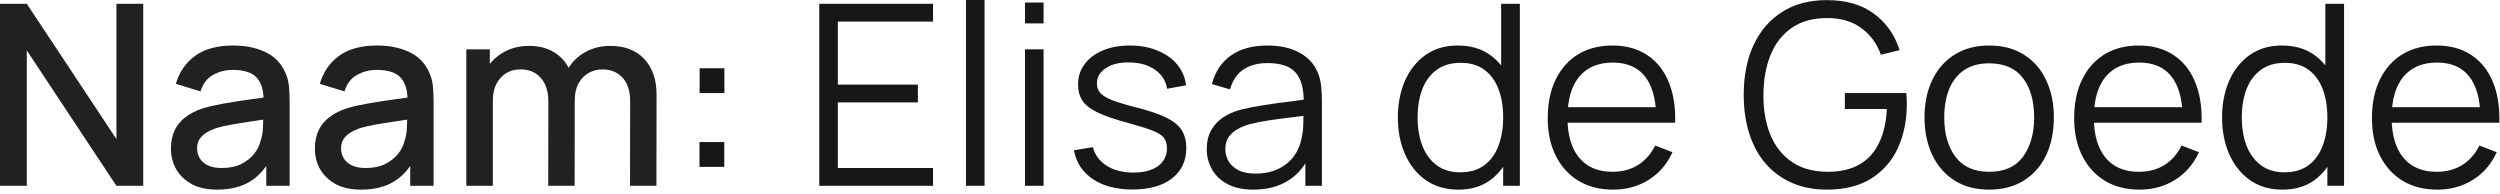 <svg width="297" height="23" viewBox="0 0 297 23" fill="none" xmlns="http://www.w3.org/2000/svg">
<path d="M2.44535e-05 22.077V0.45H3.184L13.832 16.52V0.45H17.016V22.077H13.832L3.184 5.992V22.077H2.44535e-05ZM25.789 22.528C24.587 22.528 23.581 22.308 22.77 21.867C21.959 21.417 21.343 20.826 20.923 20.095C20.512 19.354 20.307 18.543 20.307 17.662C20.307 16.841 20.452 16.12 20.743 15.499C21.033 14.878 21.463 14.353 22.034 13.922C22.605 13.482 23.306 13.126 24.137 12.856C24.858 12.646 25.674 12.46 26.585 12.3C27.496 12.14 28.452 11.99 29.453 11.85C30.465 11.709 31.466 11.569 32.457 11.429L31.316 12.06C31.336 10.788 31.066 9.847 30.505 9.236C29.954 8.616 29.003 8.305 27.651 8.305C26.8 8.305 26.019 8.505 25.308 8.906C24.597 9.296 24.102 9.947 23.821 10.858L20.893 9.957C21.293 8.566 22.054 7.459 23.176 6.638C24.307 5.817 25.809 5.407 27.681 5.407C29.133 5.407 30.395 5.657 31.466 6.157C32.547 6.648 33.338 7.429 33.839 8.5C34.099 9.031 34.26 9.592 34.319 10.182C34.38 10.773 34.41 11.409 34.41 12.09V22.077H31.631V18.368L32.172 18.848C31.501 20.09 30.645 21.016 29.604 21.627C28.572 22.228 27.301 22.528 25.789 22.528ZM26.345 19.96C27.236 19.96 28.002 19.805 28.642 19.494C29.283 19.174 29.799 18.768 30.189 18.278C30.58 17.787 30.835 17.276 30.955 16.746C31.125 16.265 31.221 15.724 31.241 15.124C31.271 14.523 31.286 14.042 31.286 13.682L32.307 14.057C31.316 14.208 30.415 14.343 29.604 14.463C28.793 14.583 28.057 14.703 27.396 14.823C26.745 14.934 26.164 15.069 25.654 15.229C25.223 15.379 24.838 15.559 24.497 15.77C24.167 15.98 23.901 16.235 23.701 16.535C23.511 16.836 23.416 17.201 23.416 17.632C23.416 18.052 23.521 18.443 23.731 18.803C23.942 19.154 24.262 19.434 24.692 19.644C25.123 19.855 25.674 19.96 26.345 19.96ZM42.89 22.528C41.689 22.528 40.683 22.308 39.871 21.867C39.06 21.417 38.445 20.826 38.024 20.095C37.614 19.354 37.408 18.543 37.408 17.662C37.408 16.841 37.554 16.12 37.844 15.499C38.134 14.878 38.565 14.353 39.136 13.922C39.706 13.482 40.407 13.126 41.238 12.856C41.959 12.646 42.775 12.46 43.686 12.3C44.597 12.14 45.554 11.99 46.555 11.85C47.566 11.709 48.567 11.569 49.559 11.429L48.417 12.06C48.437 10.788 48.167 9.847 47.606 9.236C47.056 8.616 46.104 8.305 44.753 8.305C43.902 8.305 43.121 8.505 42.41 8.906C41.699 9.296 41.203 9.947 40.923 10.858L37.994 9.957C38.395 8.566 39.156 7.459 40.277 6.638C41.408 5.817 42.91 5.407 44.783 5.407C46.234 5.407 47.496 5.657 48.567 6.157C49.649 6.648 50.44 7.429 50.94 8.5C51.201 9.031 51.361 9.592 51.421 10.182C51.481 10.773 51.511 11.409 51.511 12.09V22.077H48.733V18.368L49.273 18.848C48.602 20.09 47.746 21.016 46.705 21.627C45.674 22.228 44.402 22.528 42.89 22.528ZM43.446 19.96C44.337 19.96 45.103 19.805 45.744 19.494C46.385 19.174 46.9 18.768 47.291 18.278C47.681 17.787 47.937 17.276 48.057 16.746C48.227 16.265 48.322 15.724 48.342 15.124C48.372 14.523 48.387 14.042 48.387 13.682L49.408 14.057C48.417 14.208 47.516 14.343 46.705 14.463C45.894 14.583 45.158 14.703 44.497 14.823C43.846 14.934 43.266 15.069 42.755 15.229C42.325 15.379 41.939 15.559 41.599 15.77C41.268 15.98 41.003 16.235 40.803 16.535C40.612 16.836 40.517 17.201 40.517 17.632C40.517 18.052 40.623 18.443 40.833 18.803C41.043 19.154 41.363 19.434 41.794 19.644C42.224 19.855 42.775 19.96 43.446 19.96ZM74.845 22.077L74.86 11.97C74.86 10.798 74.56 9.887 73.959 9.236C73.359 8.576 72.567 8.245 71.586 8.245C70.986 8.245 70.435 8.385 69.934 8.666C69.444 8.936 69.043 9.346 68.733 9.897C68.432 10.438 68.282 11.119 68.282 11.94L66.765 11.174C66.745 10.032 66.986 9.031 67.486 8.17C67.997 7.309 68.688 6.643 69.559 6.173C70.43 5.692 71.406 5.452 72.487 5.452C74.24 5.452 75.596 5.977 76.557 7.029C77.519 8.08 77.999 9.477 77.999 11.219L77.984 22.077H74.845ZM55.396 22.077V5.857H58.19V10.543H58.55V22.077H55.396ZM65.128 22.077L65.143 12.03C65.143 10.848 64.843 9.922 64.242 9.251C63.651 8.581 62.855 8.245 61.854 8.245C60.863 8.245 60.062 8.586 59.451 9.266C58.85 9.947 58.55 10.838 58.55 11.94L57.048 10.979C57.048 9.917 57.303 8.971 57.814 8.14C58.325 7.309 59.016 6.653 59.887 6.173C60.758 5.692 61.744 5.452 62.845 5.452C63.997 5.452 64.978 5.697 65.789 6.188C66.6 6.668 67.216 7.344 67.636 8.215C68.067 9.086 68.282 10.097 68.282 11.249L68.267 22.077H65.128Z" fill="#212121"/>
<path d="M83.101 19.825V16.881H86.044V19.825H83.101ZM83.116 11.054V8.11H86.059V11.054H83.116ZM97.329 22.077V0.45H110.846V2.568H99.536V10.047H109.043V12.165H99.536V19.96H110.846V22.077H97.329ZM114.76 22.077V-0H116.968V22.077H114.76ZM121.77 2.778V0.3H123.978V2.778H121.77ZM121.77 22.077V5.857H123.978V22.077H121.77ZM134.533 22.513C132.631 22.513 131.064 22.102 129.833 21.281C128.611 20.46 127.86 19.319 127.58 17.857L129.833 17.482C130.073 18.403 130.618 19.139 131.47 19.689C132.331 20.23 133.392 20.5 134.654 20.5C135.885 20.5 136.856 20.245 137.567 19.735C138.278 19.214 138.633 18.508 138.633 17.617C138.633 17.116 138.518 16.711 138.288 16.4C138.068 16.08 137.612 15.784 136.921 15.514C136.23 15.244 135.199 14.923 133.827 14.553C132.356 14.152 131.204 13.752 130.373 13.351C129.542 12.951 128.951 12.49 128.601 11.97C128.251 11.439 128.075 10.793 128.075 10.032C128.075 9.111 128.336 8.305 128.856 7.614C129.377 6.913 130.098 6.373 131.019 5.992C131.94 5.602 133.011 5.407 134.233 5.407C135.455 5.407 136.546 5.607 137.507 6.007C138.478 6.398 139.259 6.948 139.85 7.659C140.441 8.37 140.791 9.196 140.901 10.137L138.649 10.543C138.498 9.592 138.023 8.841 137.222 8.29C136.431 7.729 135.424 7.439 134.203 7.419C133.052 7.389 132.115 7.609 131.394 8.08C130.674 8.54 130.313 9.156 130.313 9.927C130.313 10.358 130.443 10.728 130.704 11.039C130.964 11.339 131.435 11.624 132.115 11.895C132.806 12.165 133.787 12.46 135.059 12.781C136.551 13.161 137.722 13.562 138.573 13.982C139.424 14.403 140.03 14.898 140.391 15.469C140.751 16.04 140.931 16.746 140.931 17.587C140.931 19.119 140.361 20.325 139.219 21.206C138.088 22.077 136.526 22.513 134.533 22.513ZM148.903 22.528C147.682 22.528 146.655 22.308 145.824 21.867C145.003 21.427 144.387 20.841 143.977 20.11C143.566 19.379 143.361 18.583 143.361 17.722C143.361 16.841 143.536 16.09 143.887 15.469C144.247 14.838 144.733 14.323 145.344 13.922C145.964 13.522 146.68 13.216 147.491 13.006C148.312 12.806 149.218 12.631 150.21 12.48C151.211 12.32 152.187 12.185 153.138 12.075C154.1 11.955 154.941 11.84 155.661 11.729L154.881 12.21C154.911 10.608 154.6 9.422 153.949 8.651C153.299 7.88 152.167 7.494 150.555 7.494C149.444 7.494 148.503 7.744 147.732 8.245C146.971 8.746 146.435 9.537 146.125 10.618L143.977 9.987C144.347 8.535 145.093 7.409 146.215 6.608C147.336 5.807 148.793 5.407 150.585 5.407C152.067 5.407 153.324 5.687 154.355 6.248C155.396 6.798 156.132 7.599 156.563 8.651C156.763 9.121 156.893 9.647 156.953 10.228C157.013 10.808 157.043 11.399 157.043 12V22.077H155.076V18.007L155.646 18.248C155.096 19.639 154.24 20.701 153.078 21.432C151.917 22.163 150.525 22.528 148.903 22.528ZM149.158 20.621C150.19 20.621 151.091 20.435 151.862 20.065C152.633 19.694 153.253 19.189 153.724 18.548C154.195 17.897 154.5 17.166 154.64 16.355C154.76 15.835 154.825 15.264 154.835 14.643C154.845 14.012 154.85 13.542 154.85 13.231L155.692 13.667C154.941 13.767 154.125 13.867 153.243 13.967C152.372 14.067 151.511 14.182 150.66 14.313C149.819 14.443 149.058 14.598 148.377 14.778C147.917 14.908 147.471 15.094 147.041 15.334C146.61 15.564 146.255 15.875 145.974 16.265C145.704 16.656 145.569 17.141 145.569 17.722C145.569 18.192 145.684 18.648 145.914 19.089C146.155 19.529 146.535 19.895 147.056 20.185C147.586 20.475 148.287 20.621 149.158 20.621ZM173.259 22.528C171.747 22.528 170.456 22.152 169.384 21.401C168.313 20.641 167.492 19.614 166.921 18.323C166.351 17.031 166.065 15.574 166.065 13.952C166.065 12.34 166.346 10.888 166.906 9.597C167.477 8.305 168.293 7.284 169.354 6.533C170.416 5.782 171.687 5.407 173.169 5.407C174.691 5.407 175.973 5.777 177.014 6.518C178.055 7.259 178.841 8.275 179.372 9.567C179.913 10.848 180.183 12.31 180.183 13.952C180.183 15.564 179.918 17.021 179.387 18.323C178.856 19.614 178.075 20.641 177.044 21.401C176.013 22.152 174.751 22.528 173.259 22.528ZM173.485 20.47C174.636 20.47 175.587 20.19 176.338 19.629C177.089 19.069 177.65 18.298 178.02 17.316C178.391 16.325 178.576 15.204 178.576 13.952C178.576 12.681 178.391 11.559 178.02 10.588C177.65 9.607 177.089 8.841 176.338 8.29C175.597 7.739 174.661 7.464 173.53 7.464C172.368 7.464 171.407 7.749 170.646 8.32C169.885 8.891 169.319 9.667 168.949 10.648C168.588 11.629 168.408 12.731 168.408 13.952C168.408 15.184 168.593 16.295 168.964 17.286C169.344 18.268 169.91 19.044 170.661 19.614C171.412 20.185 172.353 20.47 173.485 20.47ZM178.576 22.077V9.867H178.336V0.45H180.558V22.077H178.576ZM191.635 22.528C190.053 22.528 188.682 22.177 187.52 21.477C186.369 20.776 185.473 19.79 184.832 18.518C184.191 17.246 183.871 15.755 183.871 14.042C183.871 12.27 184.186 10.738 184.817 9.447C185.448 8.155 186.334 7.159 187.475 6.458C188.627 5.757 189.983 5.407 191.545 5.407C193.147 5.407 194.514 5.777 195.645 6.518C196.777 7.249 197.633 8.3 198.214 9.672C198.794 11.044 199.06 12.681 199.01 14.583H196.757V13.802C196.717 11.699 196.261 10.112 195.39 9.041C194.529 7.97 193.267 7.434 191.605 7.434C189.863 7.434 188.527 8 187.595 9.131C186.674 10.263 186.214 11.875 186.214 13.967C186.214 16.01 186.674 17.597 187.595 18.728C188.527 19.85 189.843 20.41 191.545 20.41C192.707 20.41 193.718 20.145 194.579 19.614C195.45 19.074 196.136 18.298 196.637 17.286L198.694 18.082C198.053 19.494 197.107 20.59 195.856 21.372C194.614 22.142 193.207 22.528 191.635 22.528ZM185.433 14.583V12.736H197.823V14.583H185.433ZM217.022 22.528C215.5 22.528 214.128 22.263 212.907 21.732C211.685 21.201 210.644 20.445 209.783 19.464C208.932 18.483 208.281 17.301 207.83 15.92C207.38 14.528 207.154 12.976 207.154 11.264C207.154 9.001 207.545 7.029 208.326 5.346C209.117 3.654 210.248 2.343 211.72 1.412C213.192 0.48 214.959 0.015 217.022 0.015C219.325 0.015 221.197 0.555 222.639 1.637C224.091 2.708 225.102 4.15 225.673 5.962L223.45 6.503C222.979 5.181 222.203 4.125 221.122 3.334C220.051 2.543 218.714 2.147 217.112 2.147C215.42 2.137 214.013 2.518 212.892 3.289C211.77 4.05 210.924 5.121 210.353 6.503C209.793 7.875 209.507 9.462 209.497 11.264C209.487 13.066 209.763 14.653 210.323 16.025C210.894 17.387 211.745 18.458 212.877 19.239C214.008 20.01 215.42 20.4 217.112 20.41C218.664 20.41 219.945 20.11 220.957 19.509C221.968 18.908 222.734 18.047 223.255 16.926C223.785 15.805 224.086 14.478 224.156 12.946H219.169V11.054H226.469C226.499 11.284 226.514 11.529 226.514 11.79C226.524 12.04 226.529 12.22 226.529 12.33C226.529 14.283 226.178 16.03 225.477 17.572C224.776 19.104 223.72 20.315 222.308 21.206C220.907 22.087 219.144 22.528 217.022 22.528ZM236.308 22.528C234.696 22.528 233.32 22.163 232.178 21.432C231.037 20.701 230.161 19.689 229.55 18.398C228.939 17.106 228.634 15.624 228.634 13.952C228.634 12.25 228.944 10.758 229.565 9.477C230.186 8.195 231.067 7.199 232.208 6.488C233.36 5.767 234.726 5.407 236.308 5.407C237.93 5.407 239.312 5.772 240.453 6.503C241.605 7.224 242.481 8.23 243.082 9.522C243.692 10.803 243.998 12.28 243.998 13.952C243.998 15.654 243.692 17.151 243.082 18.443C242.471 19.724 241.59 20.726 240.438 21.447C239.287 22.168 237.91 22.528 236.308 22.528ZM236.308 20.41C238.11 20.41 239.452 19.815 240.333 18.623C241.214 17.422 241.655 15.865 241.655 13.952C241.655 11.99 241.209 10.428 240.318 9.266C239.437 8.105 238.1 7.524 236.308 7.524C235.097 7.524 234.095 7.8 233.304 8.35C232.524 8.891 231.938 9.647 231.547 10.618C231.167 11.579 230.977 12.691 230.977 13.952C230.977 15.905 231.427 17.472 232.328 18.653C233.229 19.825 234.556 20.41 236.308 20.41ZM254.174 22.528C252.592 22.528 251.221 22.177 250.059 21.477C248.908 20.776 248.012 19.79 247.371 18.518C246.73 17.246 246.41 15.755 246.41 14.042C246.41 12.27 246.725 10.738 247.356 9.447C247.987 8.155 248.873 7.159 250.014 6.458C251.166 5.757 252.522 5.407 254.084 5.407C255.686 5.407 257.053 5.777 258.184 6.518C259.316 7.249 260.172 8.3 260.753 9.672C261.333 11.044 261.599 12.681 261.549 14.583H259.296V13.802C259.256 11.699 258.8 10.112 257.929 9.041C257.068 7.97 255.806 7.434 254.144 7.434C252.402 7.434 251.066 8 250.134 9.131C249.213 10.263 248.753 11.875 248.753 13.967C248.753 16.01 249.213 17.597 250.134 18.728C251.066 19.85 252.382 20.41 254.084 20.41C255.246 20.41 256.257 20.145 257.118 19.614C257.989 19.074 258.675 18.298 259.176 17.286L261.233 18.082C260.592 19.494 259.646 20.59 258.395 21.372C257.153 22.142 255.746 22.528 254.174 22.528ZM247.972 14.583V12.736H260.362V14.583H247.972ZM271.175 22.528C269.663 22.528 268.371 22.152 267.3 21.401C266.228 20.641 265.407 19.614 264.837 18.323C264.266 17.031 263.981 15.574 263.981 13.952C263.981 12.34 264.261 10.888 264.822 9.597C265.392 8.305 266.208 7.284 267.27 6.533C268.331 5.782 269.603 5.407 271.084 5.407C272.606 5.407 273.888 5.777 274.929 6.518C275.971 7.259 276.756 8.275 277.287 9.567C277.828 10.848 278.098 12.31 278.098 13.952C278.098 15.564 277.833 17.021 277.302 18.323C276.772 19.614 275.991 20.641 274.959 21.401C273.928 22.152 272.666 22.528 271.175 22.528ZM271.4 20.47C272.551 20.47 273.502 20.19 274.253 19.629C275.004 19.069 275.565 18.298 275.935 17.316C276.306 16.325 276.491 15.204 276.491 13.952C276.491 12.681 276.306 11.559 275.935 10.588C275.565 9.607 275.004 8.841 274.253 8.29C273.512 7.739 272.576 7.464 271.445 7.464C270.283 7.464 269.322 7.749 268.561 8.32C267.8 8.891 267.235 9.667 266.864 10.648C266.504 11.629 266.323 12.731 266.323 13.952C266.323 15.184 266.509 16.295 266.879 17.286C267.26 18.268 267.825 19.044 268.576 19.614C269.327 20.185 270.268 20.47 271.4 20.47ZM276.491 22.077V9.867H276.251V0.45H278.474V22.077H276.491ZM289.551 22.528C287.969 22.528 286.597 22.177 285.436 21.477C284.284 20.776 283.388 19.79 282.747 18.518C282.106 17.246 281.786 15.755 281.786 14.042C281.786 12.27 282.101 10.738 282.732 9.447C283.363 8.155 284.249 7.159 285.39 6.458C286.542 5.757 287.899 5.407 289.461 5.407C291.063 5.407 292.429 5.777 293.561 6.518C294.692 7.249 295.548 8.3 296.129 9.672C296.71 11.044 296.975 12.681 296.925 14.583H294.672V13.802C294.632 11.699 294.176 10.112 293.305 9.041C292.444 7.97 291.183 7.434 289.521 7.434C287.778 7.434 286.442 8 285.511 9.131C284.589 10.263 284.129 11.875 284.129 13.967C284.129 16.01 284.589 17.597 285.511 18.728C286.442 19.85 287.758 20.41 289.461 20.41C290.622 20.41 291.633 20.145 292.494 19.614C293.365 19.074 294.051 18.298 294.552 17.286L296.609 18.082C295.969 19.494 295.023 20.59 293.771 21.372C292.529 22.142 291.123 22.528 289.551 22.528ZM283.348 14.583V12.736H295.738V14.583H283.348Z" fill="#171717"/>
</svg>

